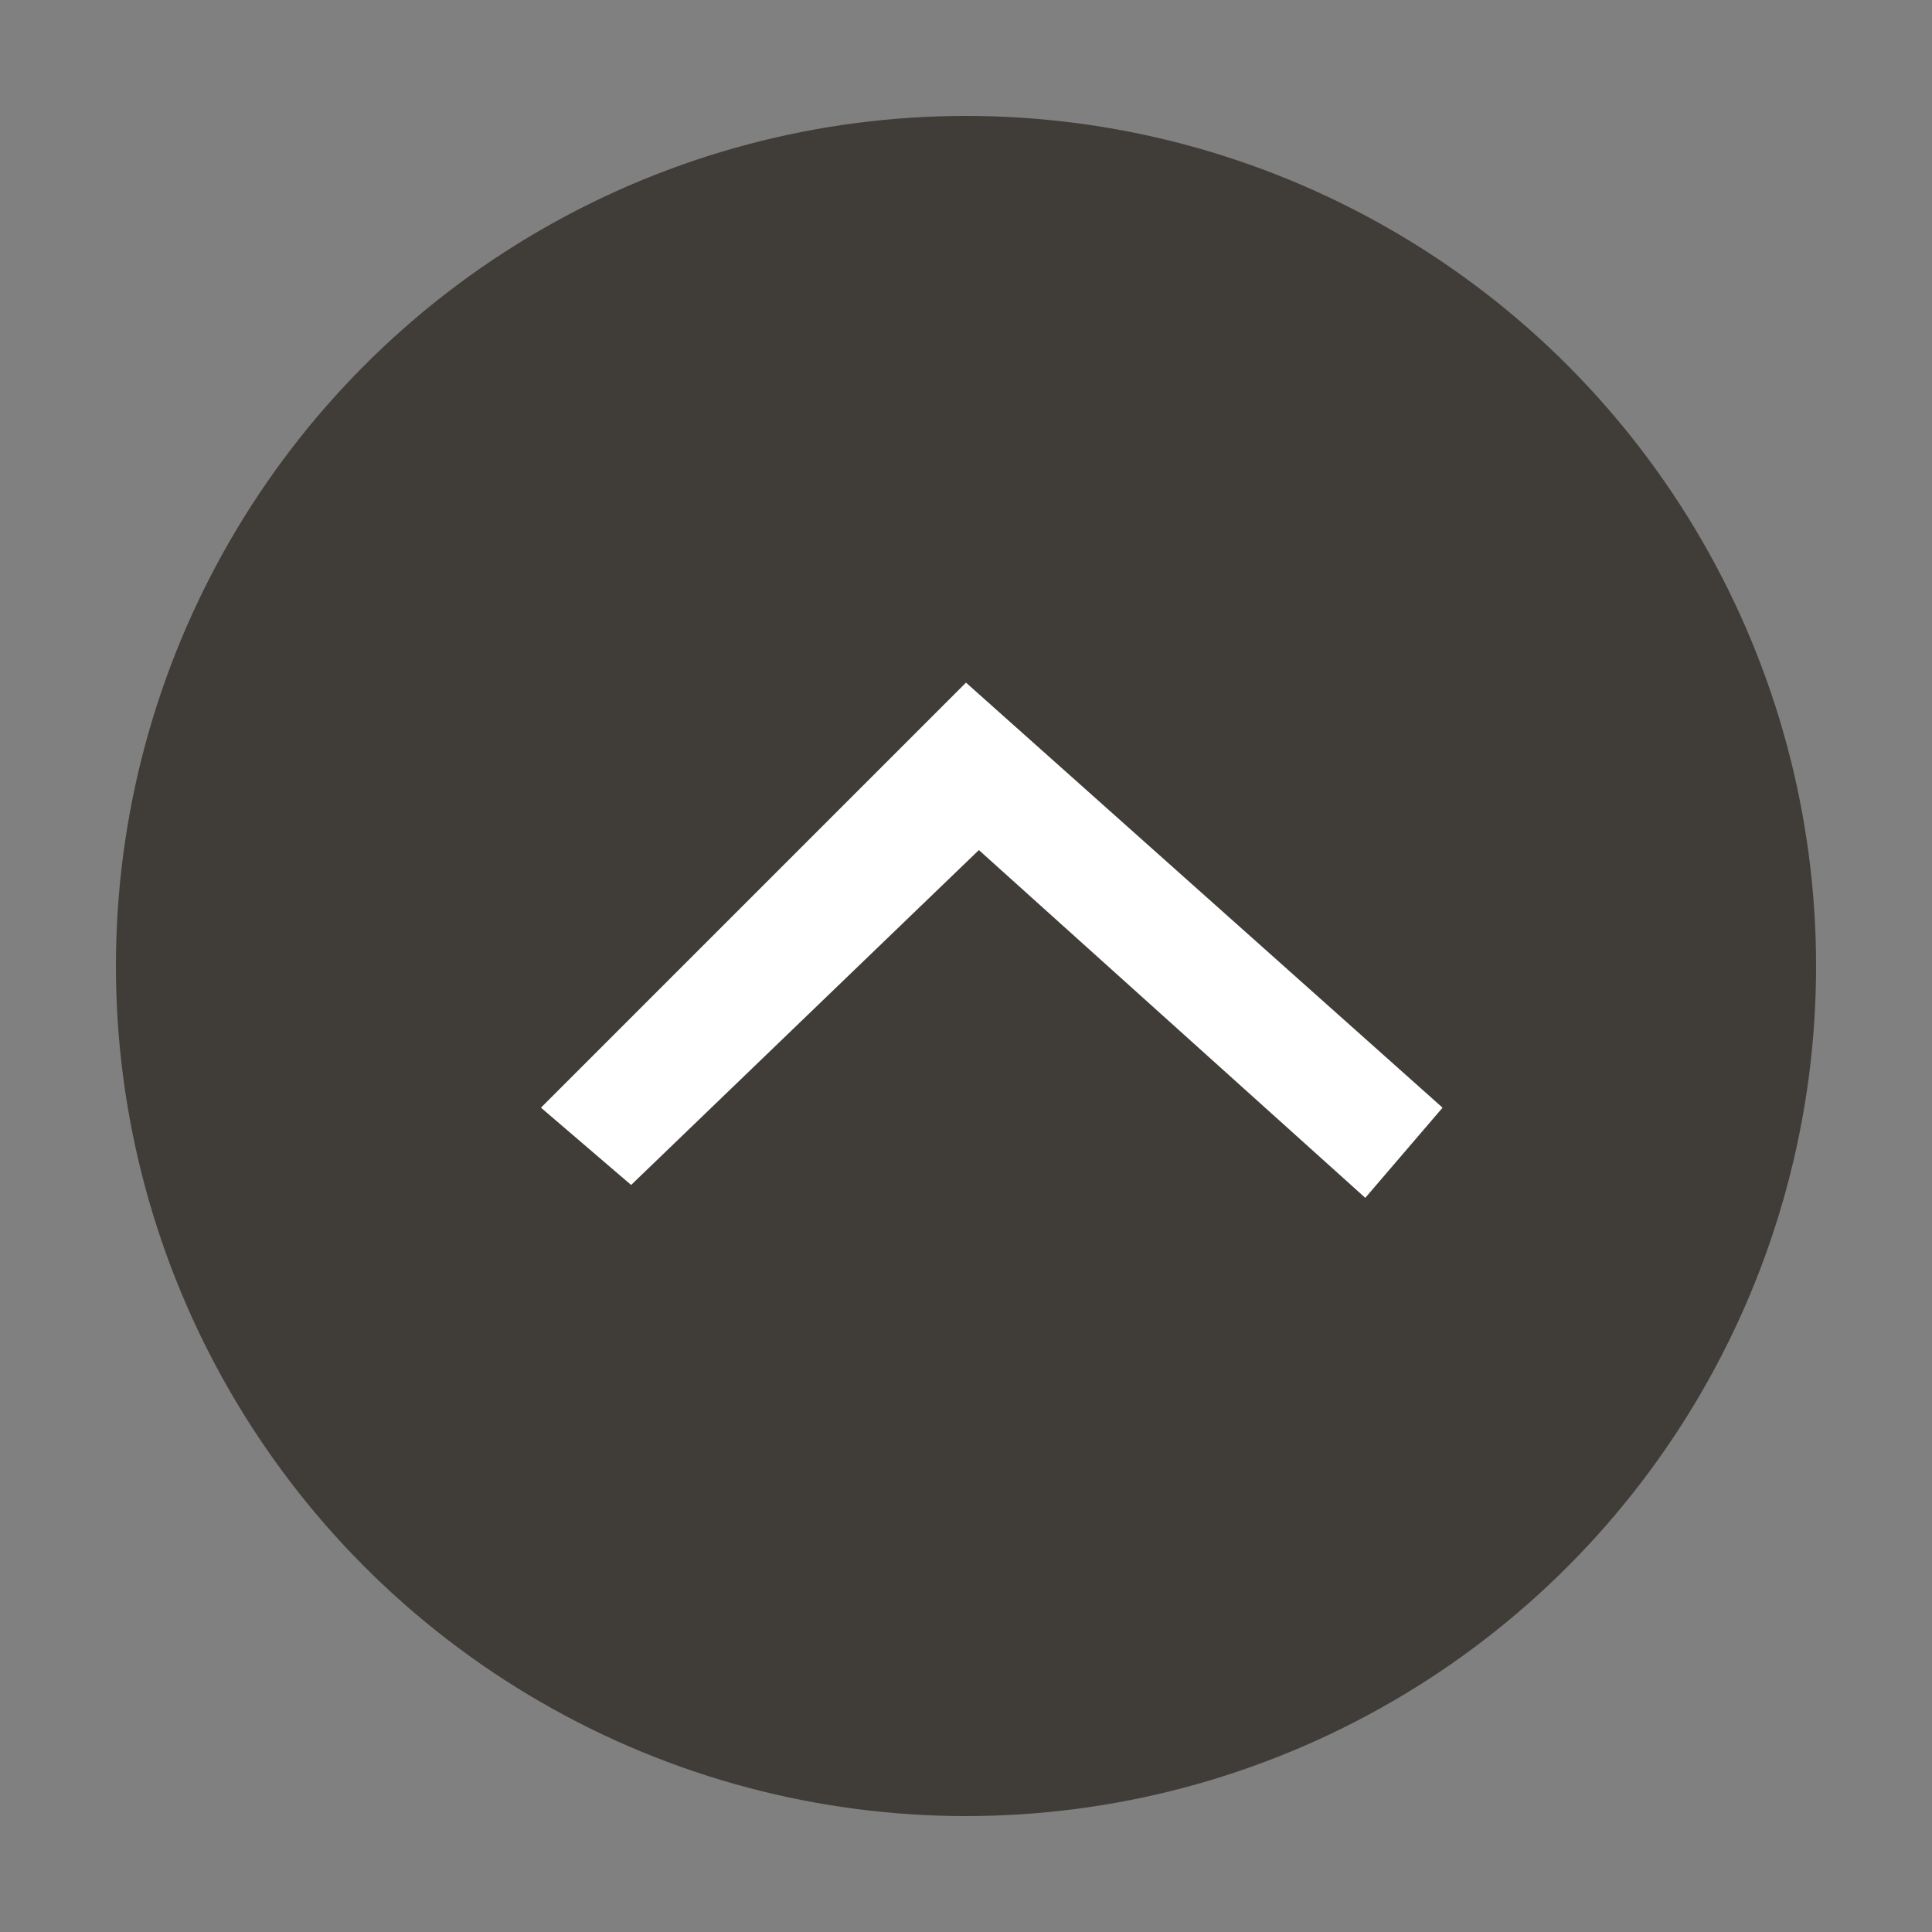 <?xml version="1.0" encoding="utf-8"?>
<!-- Generator: Adobe Illustrator 24.0.1, SVG Export Plug-In . SVG Version: 6.00 Build 0)  -->
<svg version="1.1" id="レイヤー_1" xmlns="http://www.w3.org/2000/svg" xmlns:xlink="http://www.w3.org/1999/xlink" x="0px"
	 y="0px" viewBox="0 0 15 15" style="enable-background:new 0 0 15 15;" xml:space="preserve">
<rect x="0" y="0" width="15" height="15" fill="#808080" stroke="none"/>
<style type="text/css">
	.st0{fill:#403D39;}
	.st1{fill:#FFFFFF;}
</style>
<g>
	<circle class="st0" cx="7.5" cy="7.5" r="6.6"/>
	<polygon class="st1" points="11.2,8.6 10.6,9.3 7.6,6.6 4.9,9.2 4.2,8.6 7.5,5.3 	"/>
</g>
</svg>
